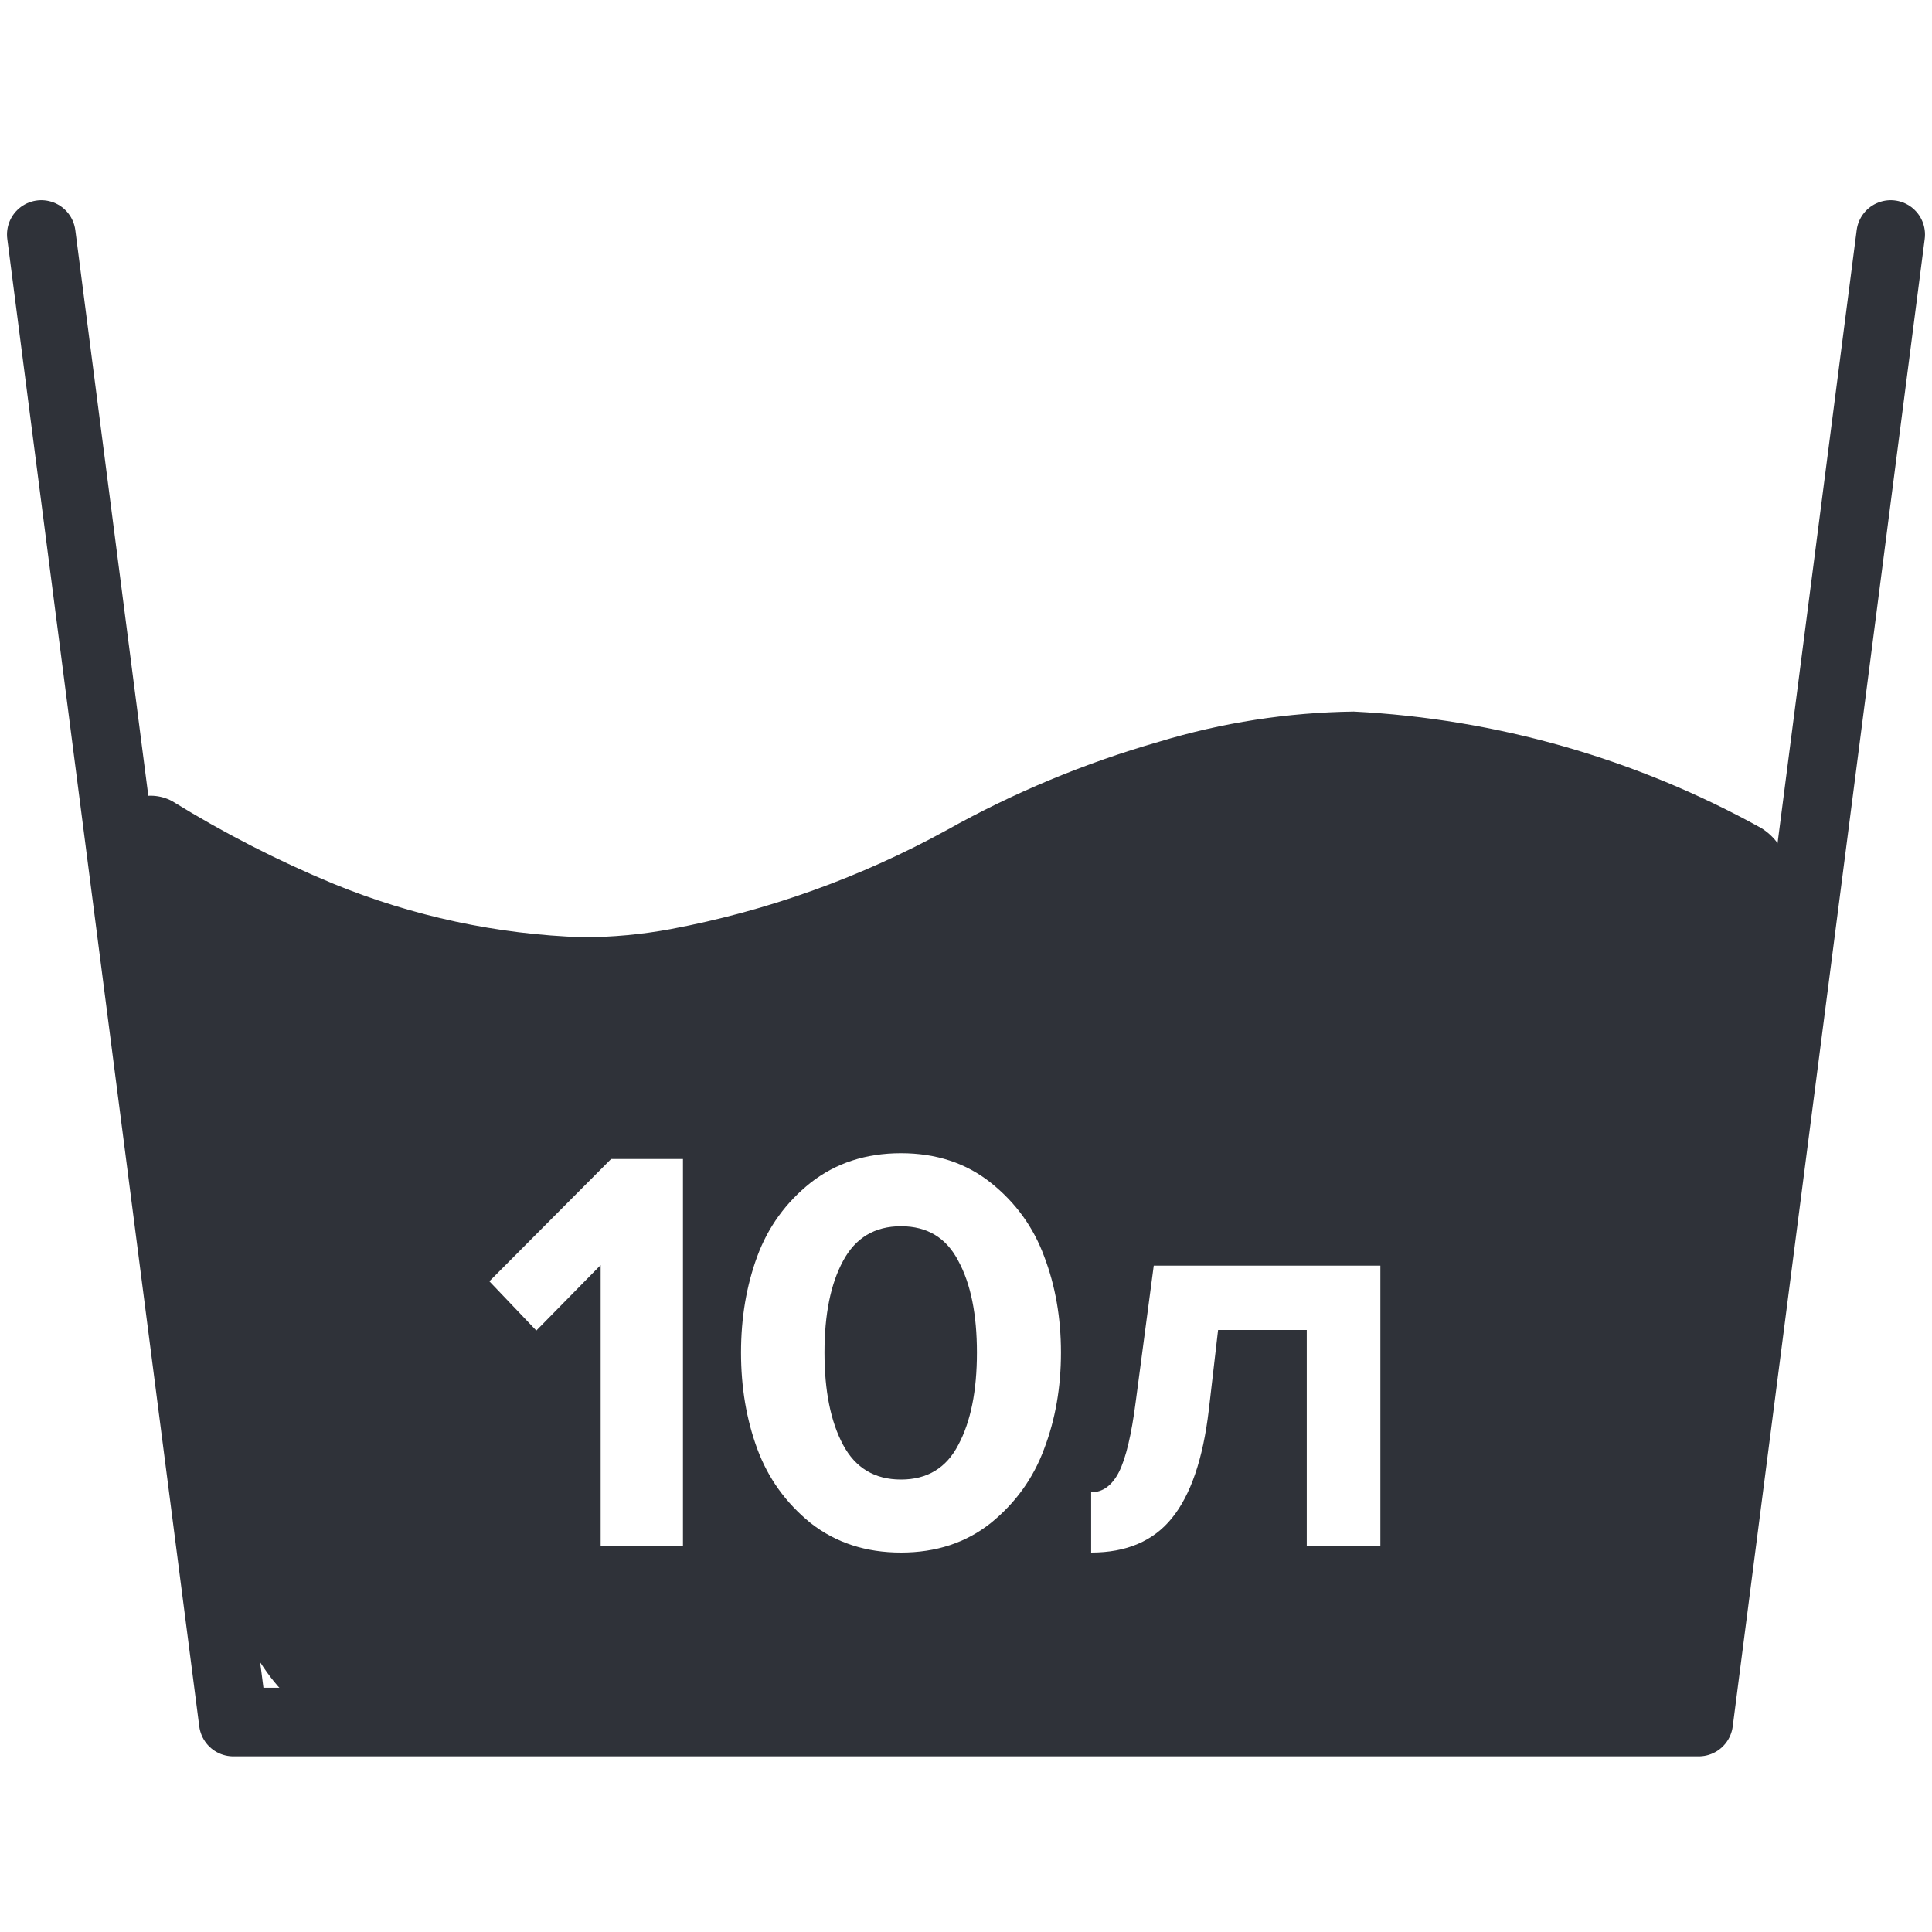 <svg width="40" height="40" viewBox="0 0 40 40" fill="none" xmlns="http://www.w3.org/2000/svg">
<rect width="40" height="40" fill="white"/>
<g clip-path="url(#clip0_4703_41712)">
<path d="M39.145 4.855L35.17 35.653H4.83L0.855 4.855" stroke="#2F3239" stroke-width="1.42" stroke-linecap="round" stroke-linejoin="round"/>
<path fill-rule="evenodd" clip-rule="evenodd" d="M2.638 18.634C2.806 18.73 2.963 35.629 7.13 35.629C7.504 35.629 34.484 35.918 34.989 35.629L36.543 20.091C37.037 20.381 36.664 19.273 36.917 18.694C37.047 18.425 37.073 18.116 36.988 17.829C36.903 17.542 36.715 17.296 36.459 17.141C33.868 15.706 30.985 14.883 28.028 14.732C26.66 14.75 25.302 14.961 23.993 15.358C22.462 15.797 20.986 16.411 19.597 17.189C17.814 18.168 15.887 18.86 13.887 19.236C13.287 19.347 12.679 19.404 12.069 19.405C10.294 19.346 8.544 18.971 6.902 18.297C5.745 17.817 4.63 17.245 3.565 16.587C3.445 16.522 3.311 16.484 3.174 16.476C3.038 16.468 2.901 16.49 2.773 16.54C2.646 16.591 2.531 16.669 2.437 16.768C2.343 16.868 2.272 16.986 2.228 17.116C2.11 17.39 2.091 17.696 2.174 17.982C2.258 18.268 2.439 18.516 2.686 18.682" fill="#2F3239"/>
<path d="M14.14 32H12.436V26.192L11.104 27.548L10.132 26.528L12.652 23.996H14.14V32ZM20.514 31.532C20.002 31.94 19.382 32.144 18.654 32.144C17.926 32.144 17.302 31.94 16.782 31.532C16.27 31.116 15.902 30.604 15.678 29.996C15.454 29.388 15.342 28.724 15.342 28.004C15.342 27.284 15.454 26.62 15.678 26.012C15.902 25.404 16.27 24.896 16.782 24.488C17.302 24.08 17.926 23.876 18.654 23.876C19.382 23.876 20.002 24.08 20.514 24.488C21.026 24.896 21.394 25.404 21.618 26.012C21.85 26.62 21.966 27.284 21.966 28.004C21.966 28.724 21.85 29.388 21.618 29.996C21.394 30.604 21.026 31.116 20.514 31.532ZM17.454 29.912C17.71 30.392 18.11 30.632 18.654 30.632C19.198 30.632 19.594 30.392 19.842 29.912C20.098 29.432 20.226 28.796 20.226 28.004C20.226 27.212 20.098 26.58 19.842 26.108C19.594 25.628 19.198 25.388 18.654 25.388C18.11 25.388 17.71 25.628 17.454 26.108C17.198 26.58 17.07 27.212 17.07 28.004C17.07 28.796 17.198 29.432 17.454 29.912ZM22.591 32.144V30.896C22.831 30.896 23.023 30.756 23.167 30.476C23.311 30.188 23.427 29.7 23.515 29.012L23.887 26.204H28.579V32H27.055V27.536H25.219L25.027 29.192C24.907 30.208 24.651 30.956 24.259 31.436C23.875 31.908 23.319 32.144 22.591 32.144Z" fill="white"/>
</g>
<defs>
<clipPath id="clip0_4703_41712">
<rect width="40" height="32.496" fill="white" transform="translate(0 4)"/>
</clipPath>
</defs>
</svg>
